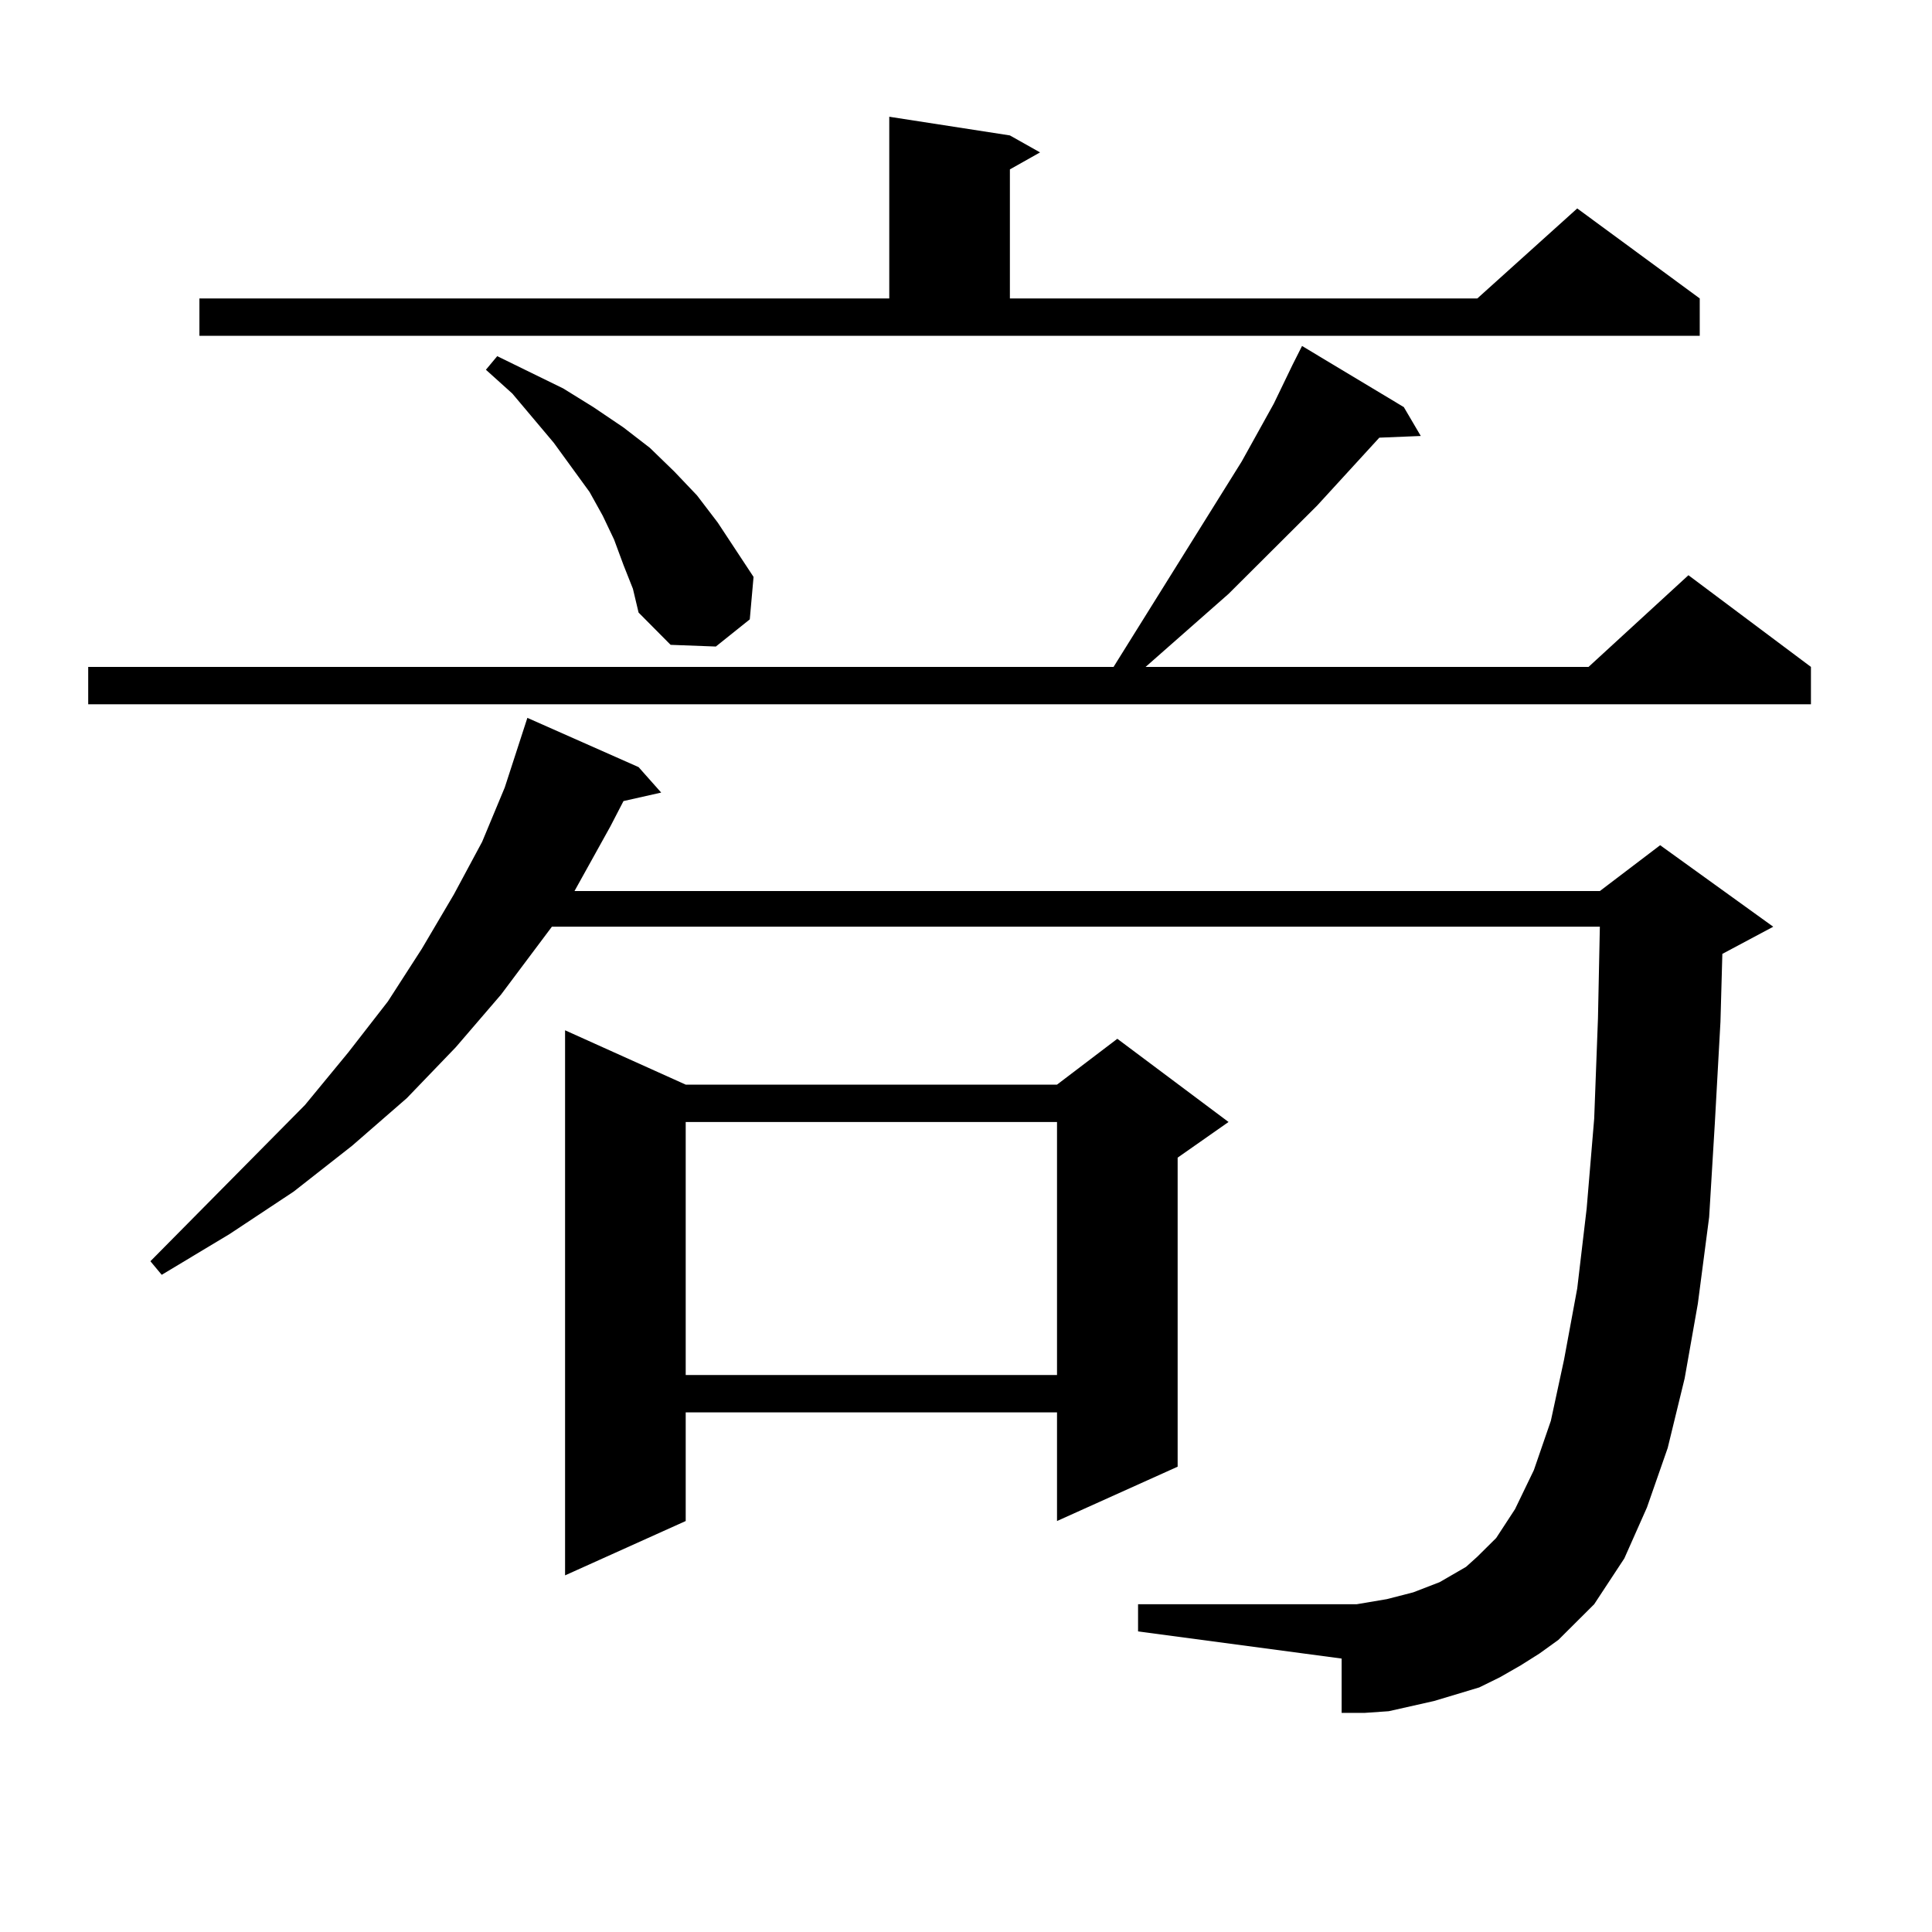 <?xml version="1.0" encoding="utf-8"?>
<!-- Generator: Adobe Illustrator 16.0.0, SVG Export Plug-In . SVG Version: 6.00 Build 0)  -->
<!DOCTYPE svg PUBLIC "-//W3C//DTD SVG 1.1//EN" "http://www.w3.org/Graphics/SVG/1.1/DTD/svg11.dtd">
<svg version="1.1" id="图层_1" xmlns="http://www.w3.org/2000/svg" xmlns:xlink="http://www.w3.org/1999/xlink" x="0px" y="0px"
	 width="1000px" height="1000px" viewBox="0 0 1000 1000" enable-background="new 0 0 1000 1000" xml:space="preserve">
<path d="M726.616,210.719l8.78,14.941l-21.463,0.879l-32.194,35.156l-45.853,45.703l-42.926,37.793h229.263l51.706-47.461
	l63.413,47.461v19.336H45.657v-19.336h530.719l66.34-106.348l16.585-29.883l9.756-20.215l4.878-9.668L726.616,210.719z
	 M787.103,861.988l-10.731,6.152l-10.731,5.273l-11.707,3.516l-11.707,3.516l-11.707,2.637l-11.707,2.637l-12.683,0.879h-11.707
	v-28.125L589.059,844.41v-14.063h113.168l15.609-2.637l13.658-3.516l13.658-5.273l13.658-7.91l5.854-5.273l9.756-9.668l9.756-14.941
	l9.756-20.215l8.78-25.488l6.829-31.641l6.829-36.914l4.878-41.309l3.902-46.582l1.951-51.855l0.976-47.461H285.651l-26.341,35.156
	l-23.414,27.246l-25.365,26.367l-28.292,24.609l-30.243,23.73l-33.17,21.973L83.705,659.84l-5.854-7.031l79.998-80.859
	l22.438-27.246l20.487-26.367l17.561-27.246l16.585-28.125l14.634-27.246l11.707-28.125l11.707-36.035l57.56,25.488l11.707,13.184
	l-19.512,4.395l-6.829,13.184l-16.585,29.883l-1.951,3.516h530.719l31.219-23.73l58.535,42.188l-26.341,14.063l-0.976,35.156
	l-2.927,52.734l-2.927,48.34l-5.854,44.824l-6.829,38.672l-8.78,36.035l-10.731,30.762l-11.707,26.367l-15.609,23.73l-18.536,18.457
	l-9.756,7.031L787.103,861.988z M103.217,154.469h357.064V60.426l62.438,9.668l15.609,8.789l-15.609,8.789v66.797h241.945
	l51.706-46.582l63.413,46.582v19.336H103.217V154.469z M322.724,292.457l-4.878-13.184l-5.854-12.305l-6.829-12.305l-18.536-25.488
	l-21.463-25.488l-13.658-12.305l5.854-7.031l34.146,16.699l15.609,9.668l15.609,10.547l13.658,10.547l12.683,12.305l11.707,12.305
	l10.731,14.063l18.536,28.125l-1.951,21.973l-17.561,14.063l-23.414-0.879l-16.585-16.699l-2.927-12.305L322.724,292.457z
	 M354.918,561.402h192.19l31.219-23.73l57.56,43.066l-26.341,18.457v159.961l-62.438,28.125v-56.25h-192.19v56.25l-62.438,28.125
	V533.277L354.918,561.402z M354.918,580.738v130.957h192.19V580.738H354.918z"/>
</svg>
